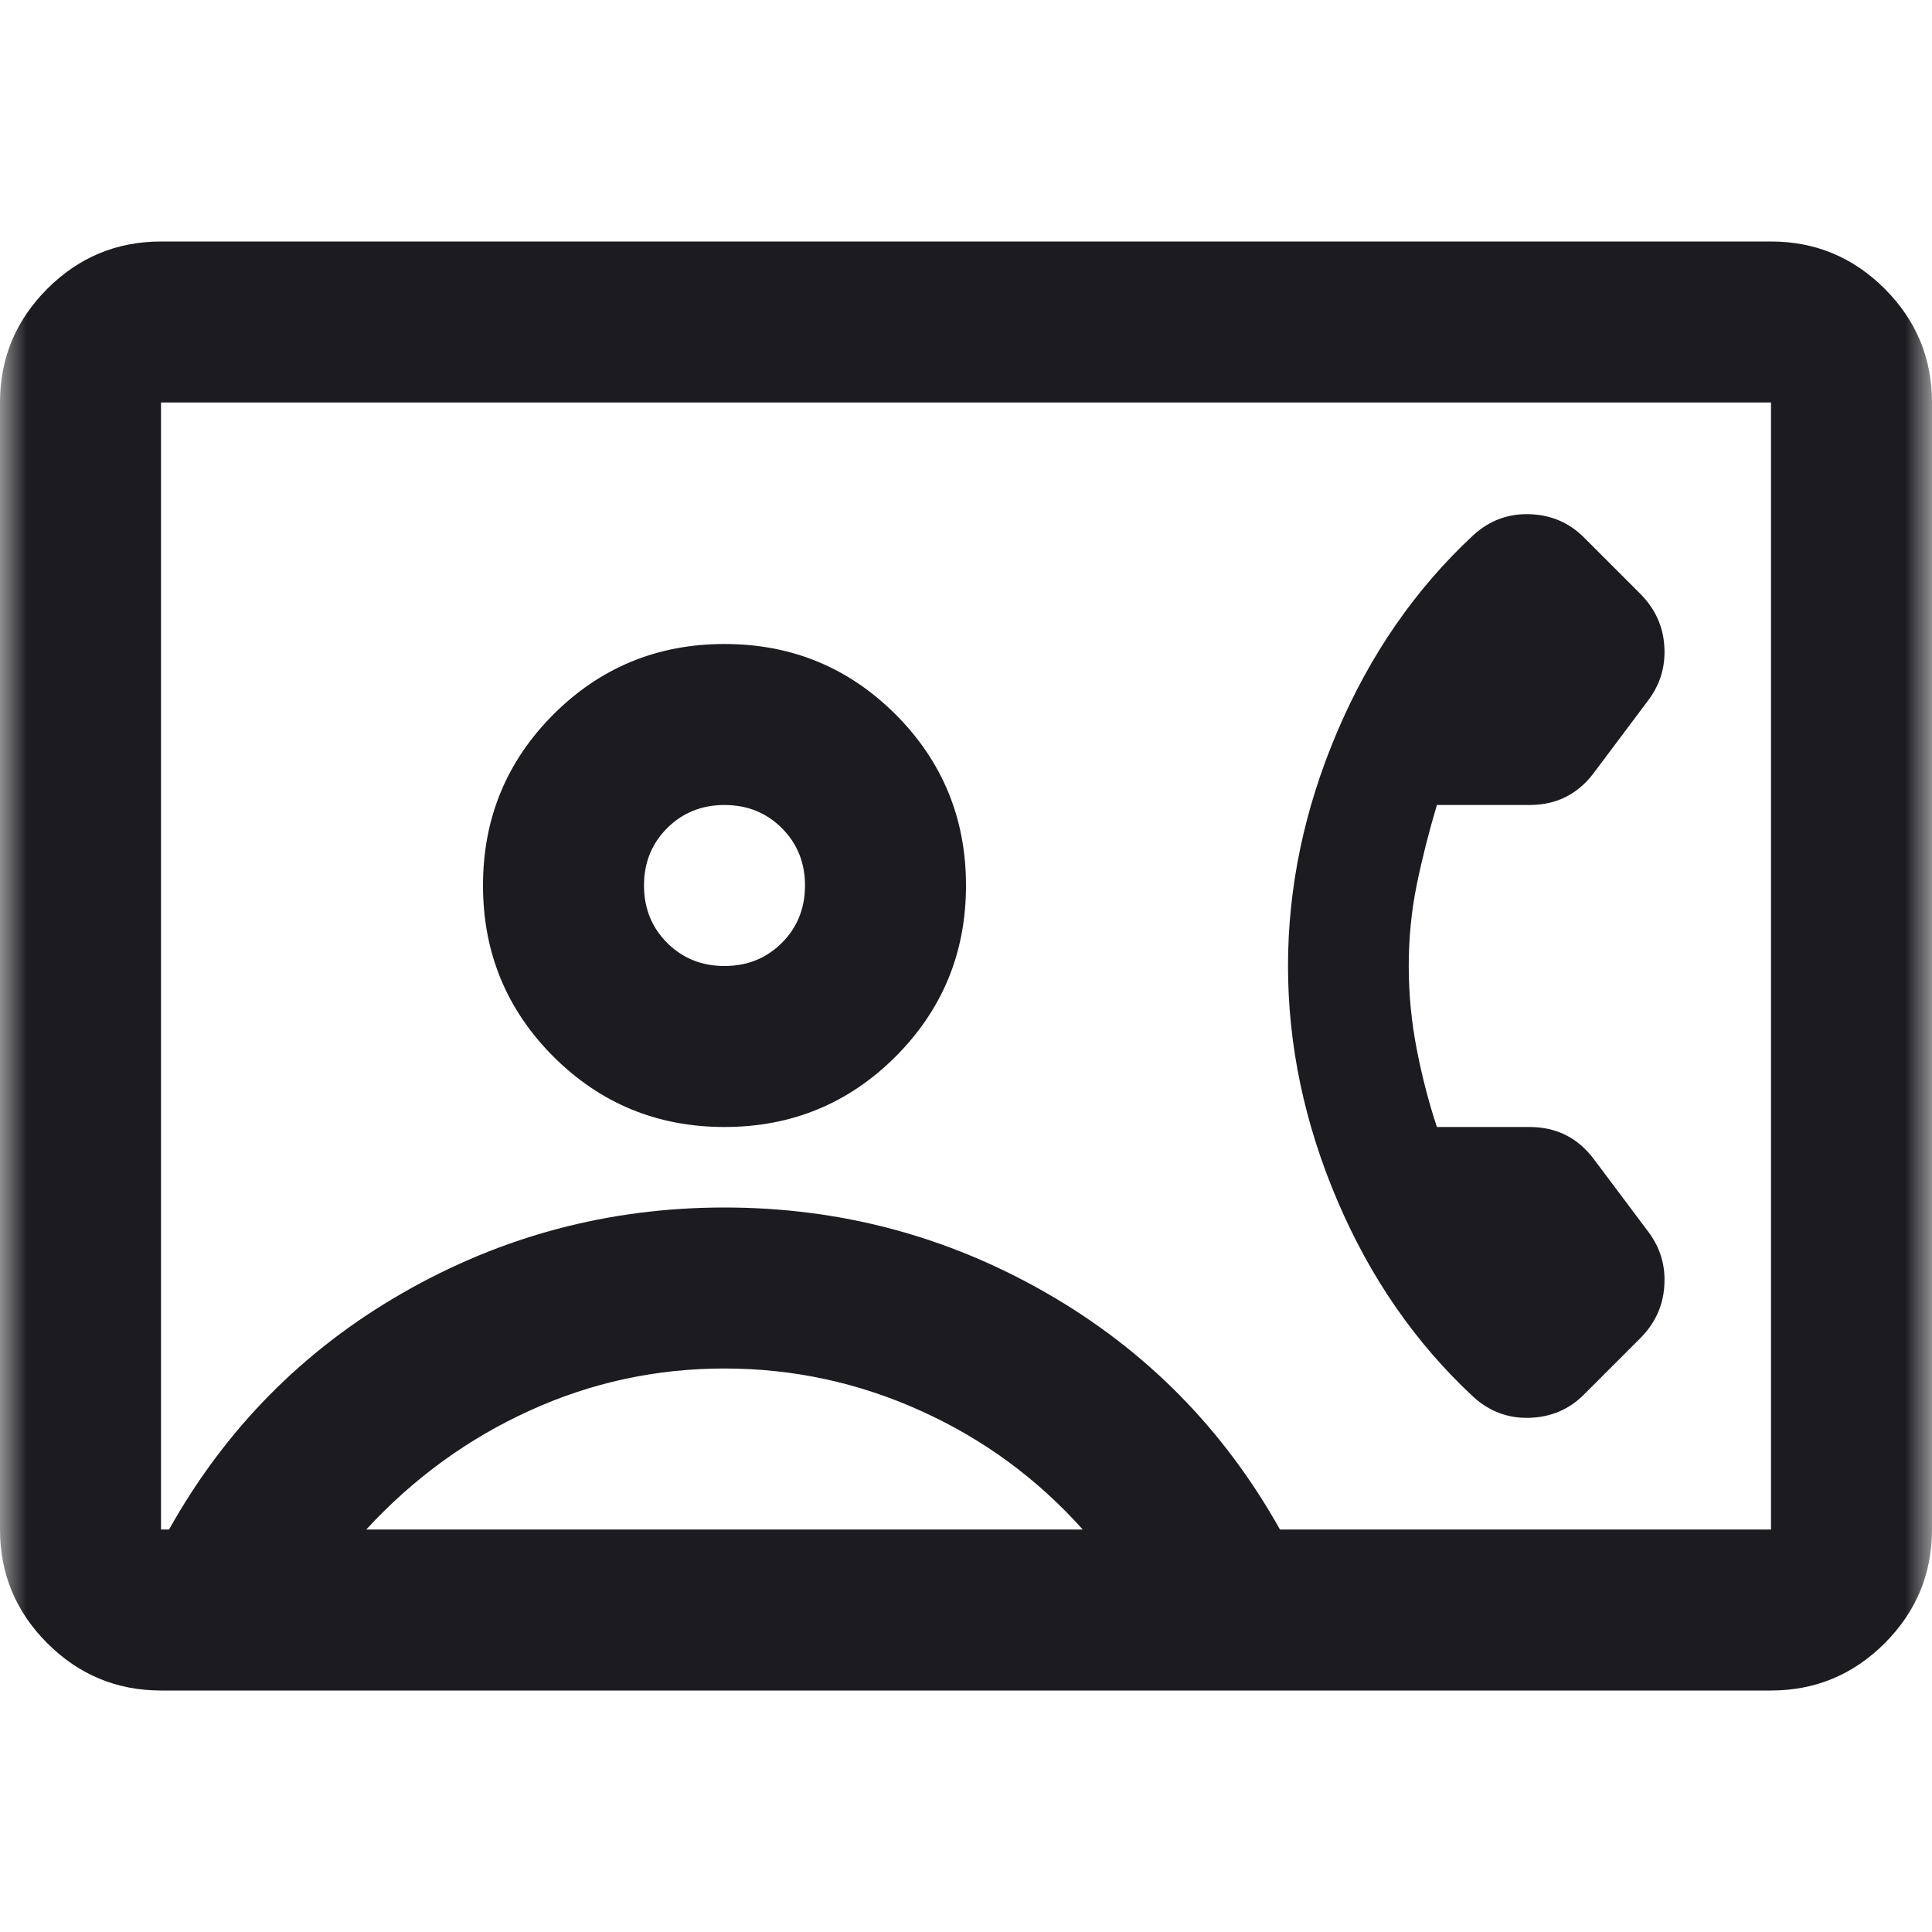 <svg width="36" height="36" viewBox="0 0 36 36" fill="none" xmlns="http://www.w3.org/2000/svg">
<mask id="mask0_1443_109658" style="mask-type:alpha" maskUnits="userSpaceOnUse" x="0" y="0" width="36" height="36">
<rect width="36" height="36" fill="#D9D9D9"/>
</mask>
<g mask="url(#mask0_1443_109658)">
<path d="M26.25 18C26.25 17.475 26.3 16.969 26.4 16.481C26.5 15.994 26.625 15.5 26.775 15H28.5C28.75 15 28.975 14.95 29.175 14.85C29.375 14.75 29.55 14.6 29.7 14.4L30.712 13.05C30.938 12.75 31.038 12.412 31.012 12.037C30.988 11.662 30.837 11.338 30.562 11.062L29.512 10.012C29.238 9.738 28.9 9.594 28.5 9.581C28.1 9.569 27.75 9.7 27.45 9.975C26.375 10.975 25.531 12.194 24.919 13.631C24.306 15.069 24 16.525 24 18C24 19.475 24.306 20.931 24.919 22.369C25.531 23.806 26.375 25.025 27.45 26.025C27.75 26.3 28.1 26.431 28.5 26.419C28.9 26.406 29.238 26.262 29.512 25.988L30.562 24.938C30.837 24.663 30.988 24.337 31.012 23.962C31.038 23.587 30.938 23.25 30.712 22.95L29.7 21.6C29.55 21.4 29.375 21.25 29.175 21.15C28.975 21.05 28.75 21 28.5 21H26.775C26.625 20.55 26.5 20.069 26.4 19.556C26.3 19.044 26.25 18.525 26.25 18ZM3 31.5C2.175 31.5 1.469 31.206 0.881 30.619C0.294 30.031 0 29.325 0 28.5V7.5C0 6.675 0.294 5.969 0.881 5.381C1.469 4.794 2.175 4.5 3 4.5H33C33.825 4.5 34.531 4.794 35.119 5.381C35.706 5.969 36 6.675 36 7.5V28.5C36 29.325 35.706 30.031 35.119 30.619C34.531 31.206 33.825 31.5 33 31.5H3ZM23.85 28.5H33V7.5H3V28.5H3.15C4.2 26.625 5.65 25.156 7.5 24.094C9.35 23.031 11.35 22.5 13.5 22.5C15.65 22.5 17.65 23.031 19.5 24.094C21.35 25.156 22.8 26.625 23.85 28.5ZM13.5 21C14.75 21 15.812 20.562 16.688 19.688C17.562 18.812 18 17.75 18 16.5C18 15.25 17.562 14.188 16.688 13.312C15.812 12.438 14.75 12 13.5 12C12.25 12 11.188 12.438 10.312 13.312C9.438 14.188 9 15.25 9 16.5C9 17.75 9.438 18.812 10.312 19.688C11.188 20.562 12.25 21 13.5 21ZM6.825 28.5H20.175C19.325 27.55 18.319 26.812 17.156 26.288C15.994 25.762 14.775 25.5 13.5 25.5C12.225 25.5 11.012 25.762 9.863 26.288C8.713 26.812 7.7 27.55 6.825 28.5ZM13.5 18C13.075 18 12.719 17.856 12.431 17.569C12.144 17.281 12 16.925 12 16.5C12 16.075 12.144 15.719 12.431 15.431C12.719 15.144 13.075 15 13.5 15C13.925 15 14.281 15.144 14.569 15.431C14.856 15.719 15 16.075 15 16.5C15 16.925 14.856 17.281 14.569 17.569C14.281 17.856 13.925 18 13.5 18Z" fill="#1C1B1F"/>
</g>
</svg>
